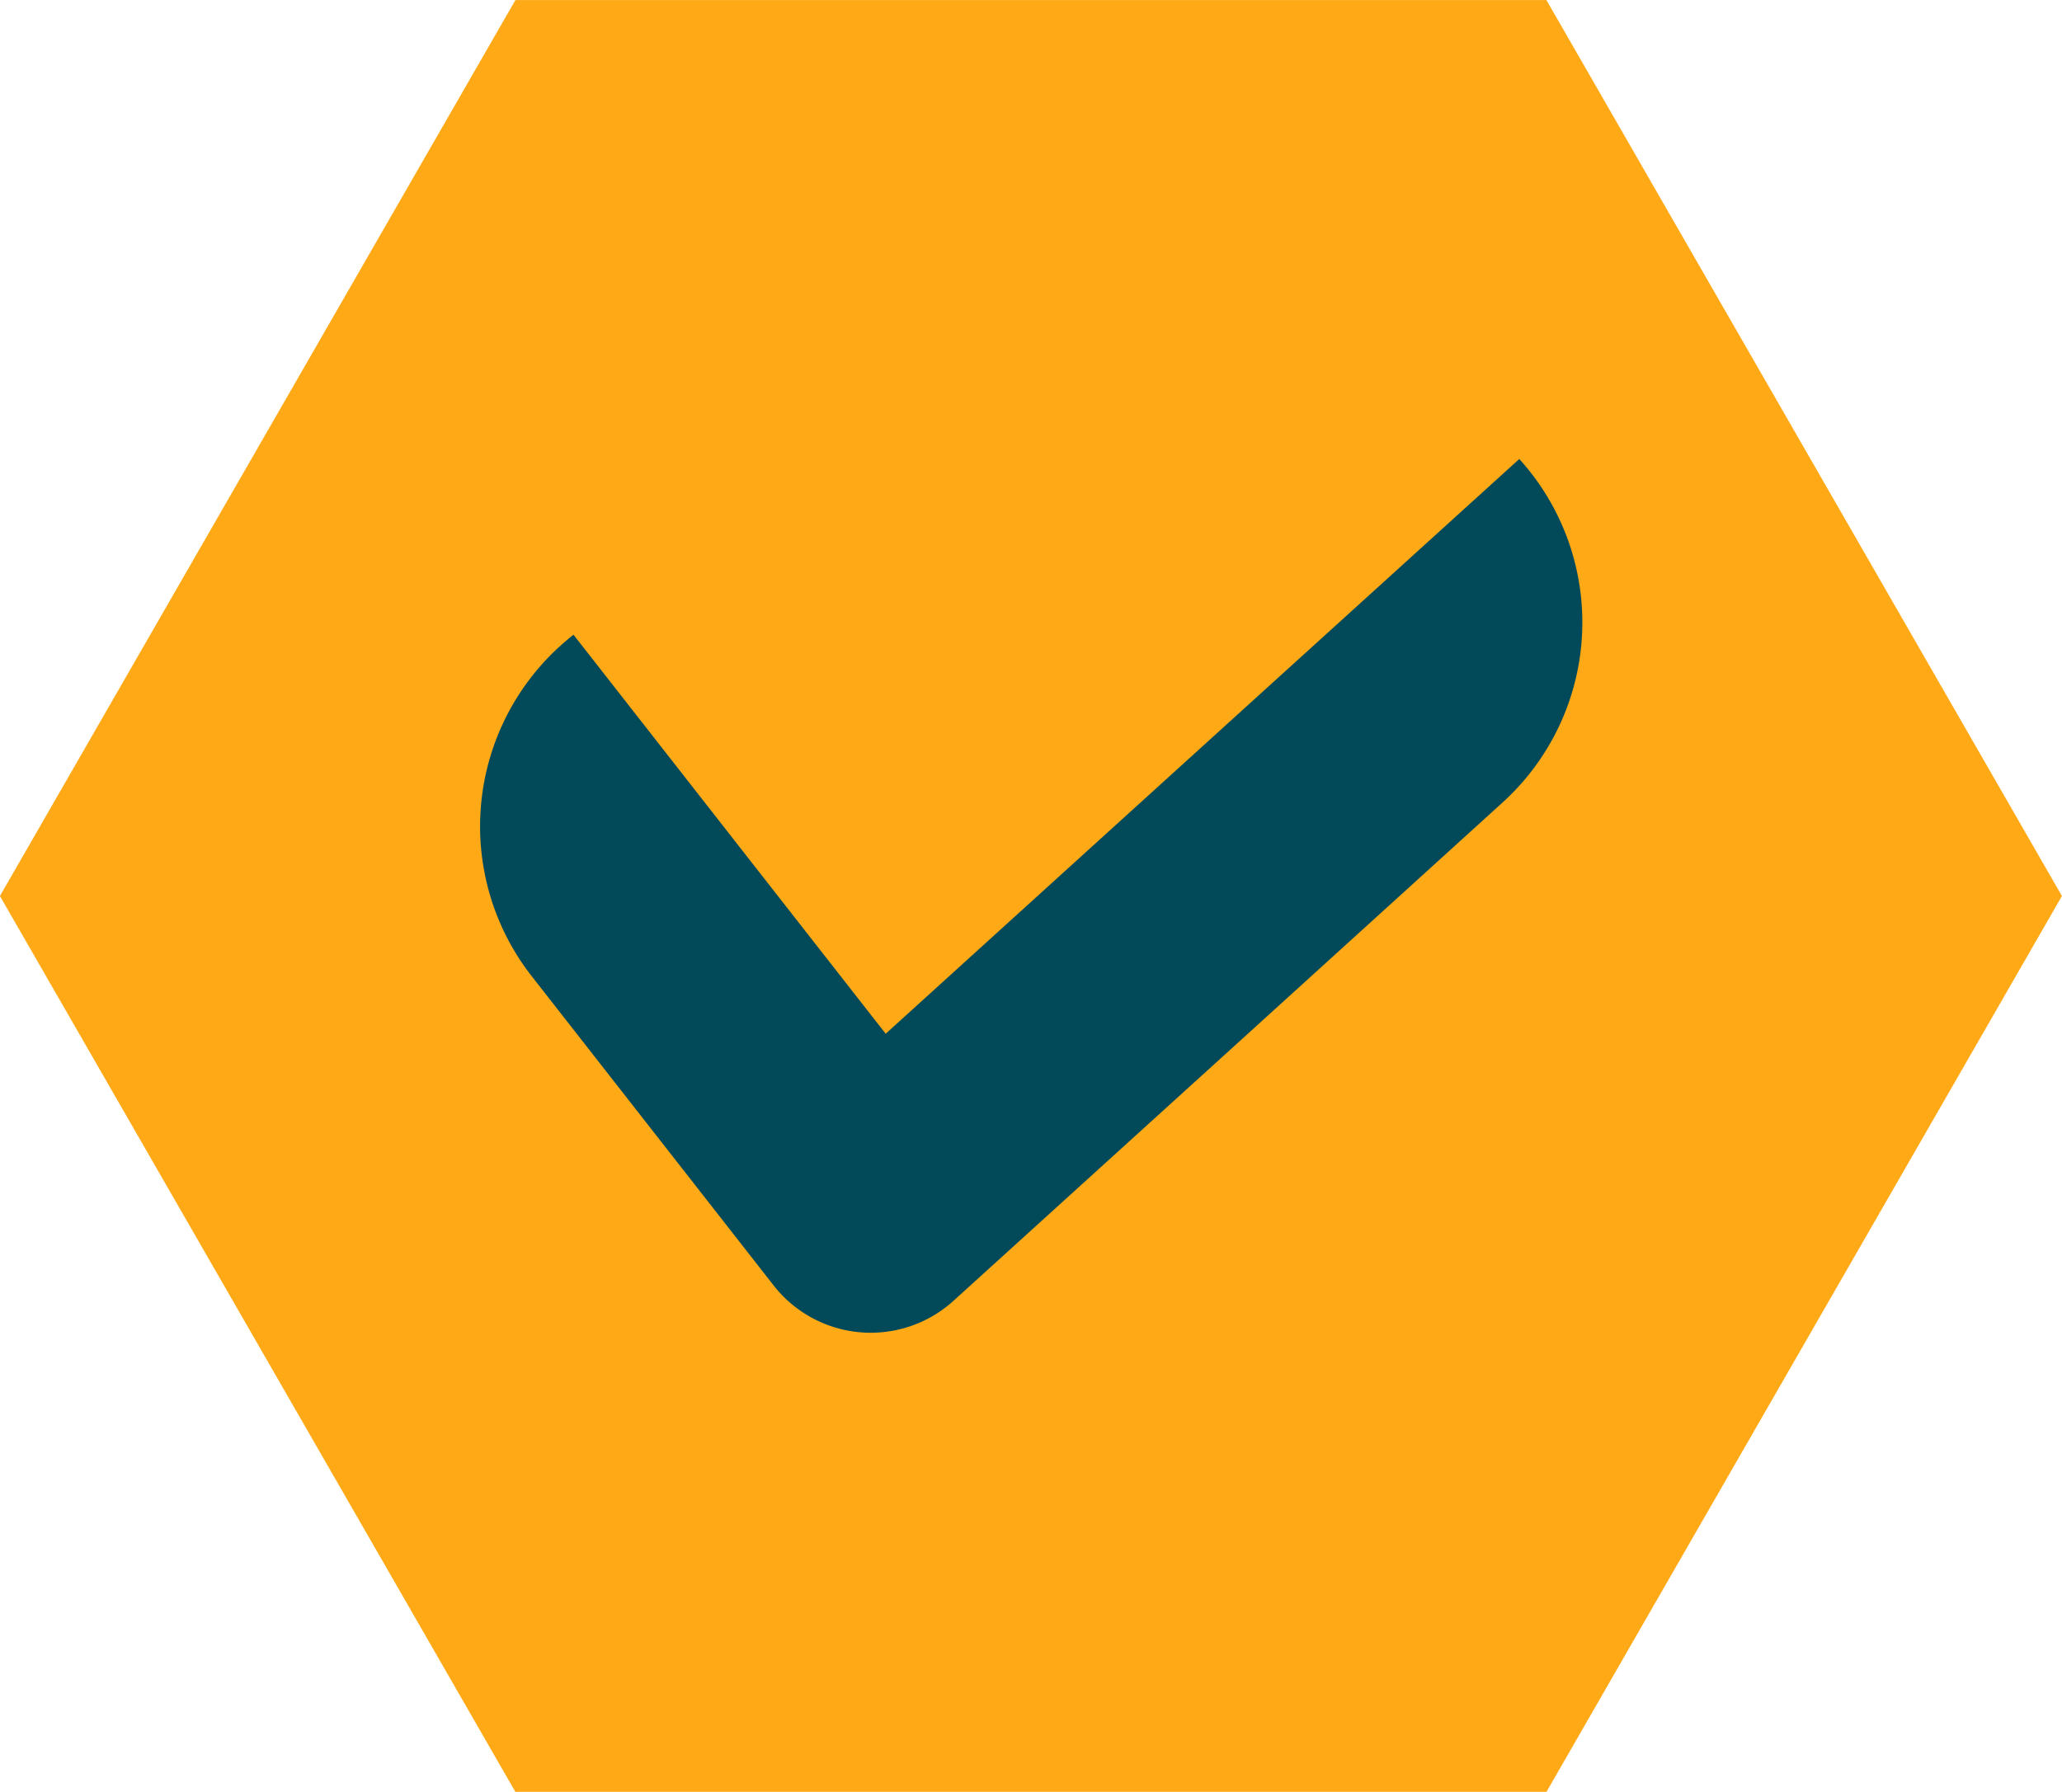 <?xml version="1.0" encoding="UTF-8" standalone="no"?><svg xmlns="http://www.w3.org/2000/svg" xmlns:xlink="http://www.w3.org/1999/xlink" data-name="Layer 1" fill="#000000" height="1134.3" preserveAspectRatio="xMidYMid meet" version="1" viewBox="847.5 932.8 1305.1 1134.3" width="1305.1" zoomAndPan="magnify"><g id="change1_1"><path d="M1826.28 932.85L1173.72 932.85 847.45 1500 1173.72 2067.15 1826.28 2067.15 2152.55 1500 1826.28 932.85z" fill="#ffa916"/></g><g id="change2_1"><path d="M1809.1,1223.35h0L1646,1371.3h0l-119.71,108.62-15.83,14.37h0l-102.38,92.9-197.59-252.58h0a154,154,0,0,0-26.41,216.22l153.52,196.26a78,78,0,0,0,113.31,9.23l184.53-167.44h0l163-148A154,154,0,0,0,1809.1,1223.35Z" fill="#024a59"/></g></svg>